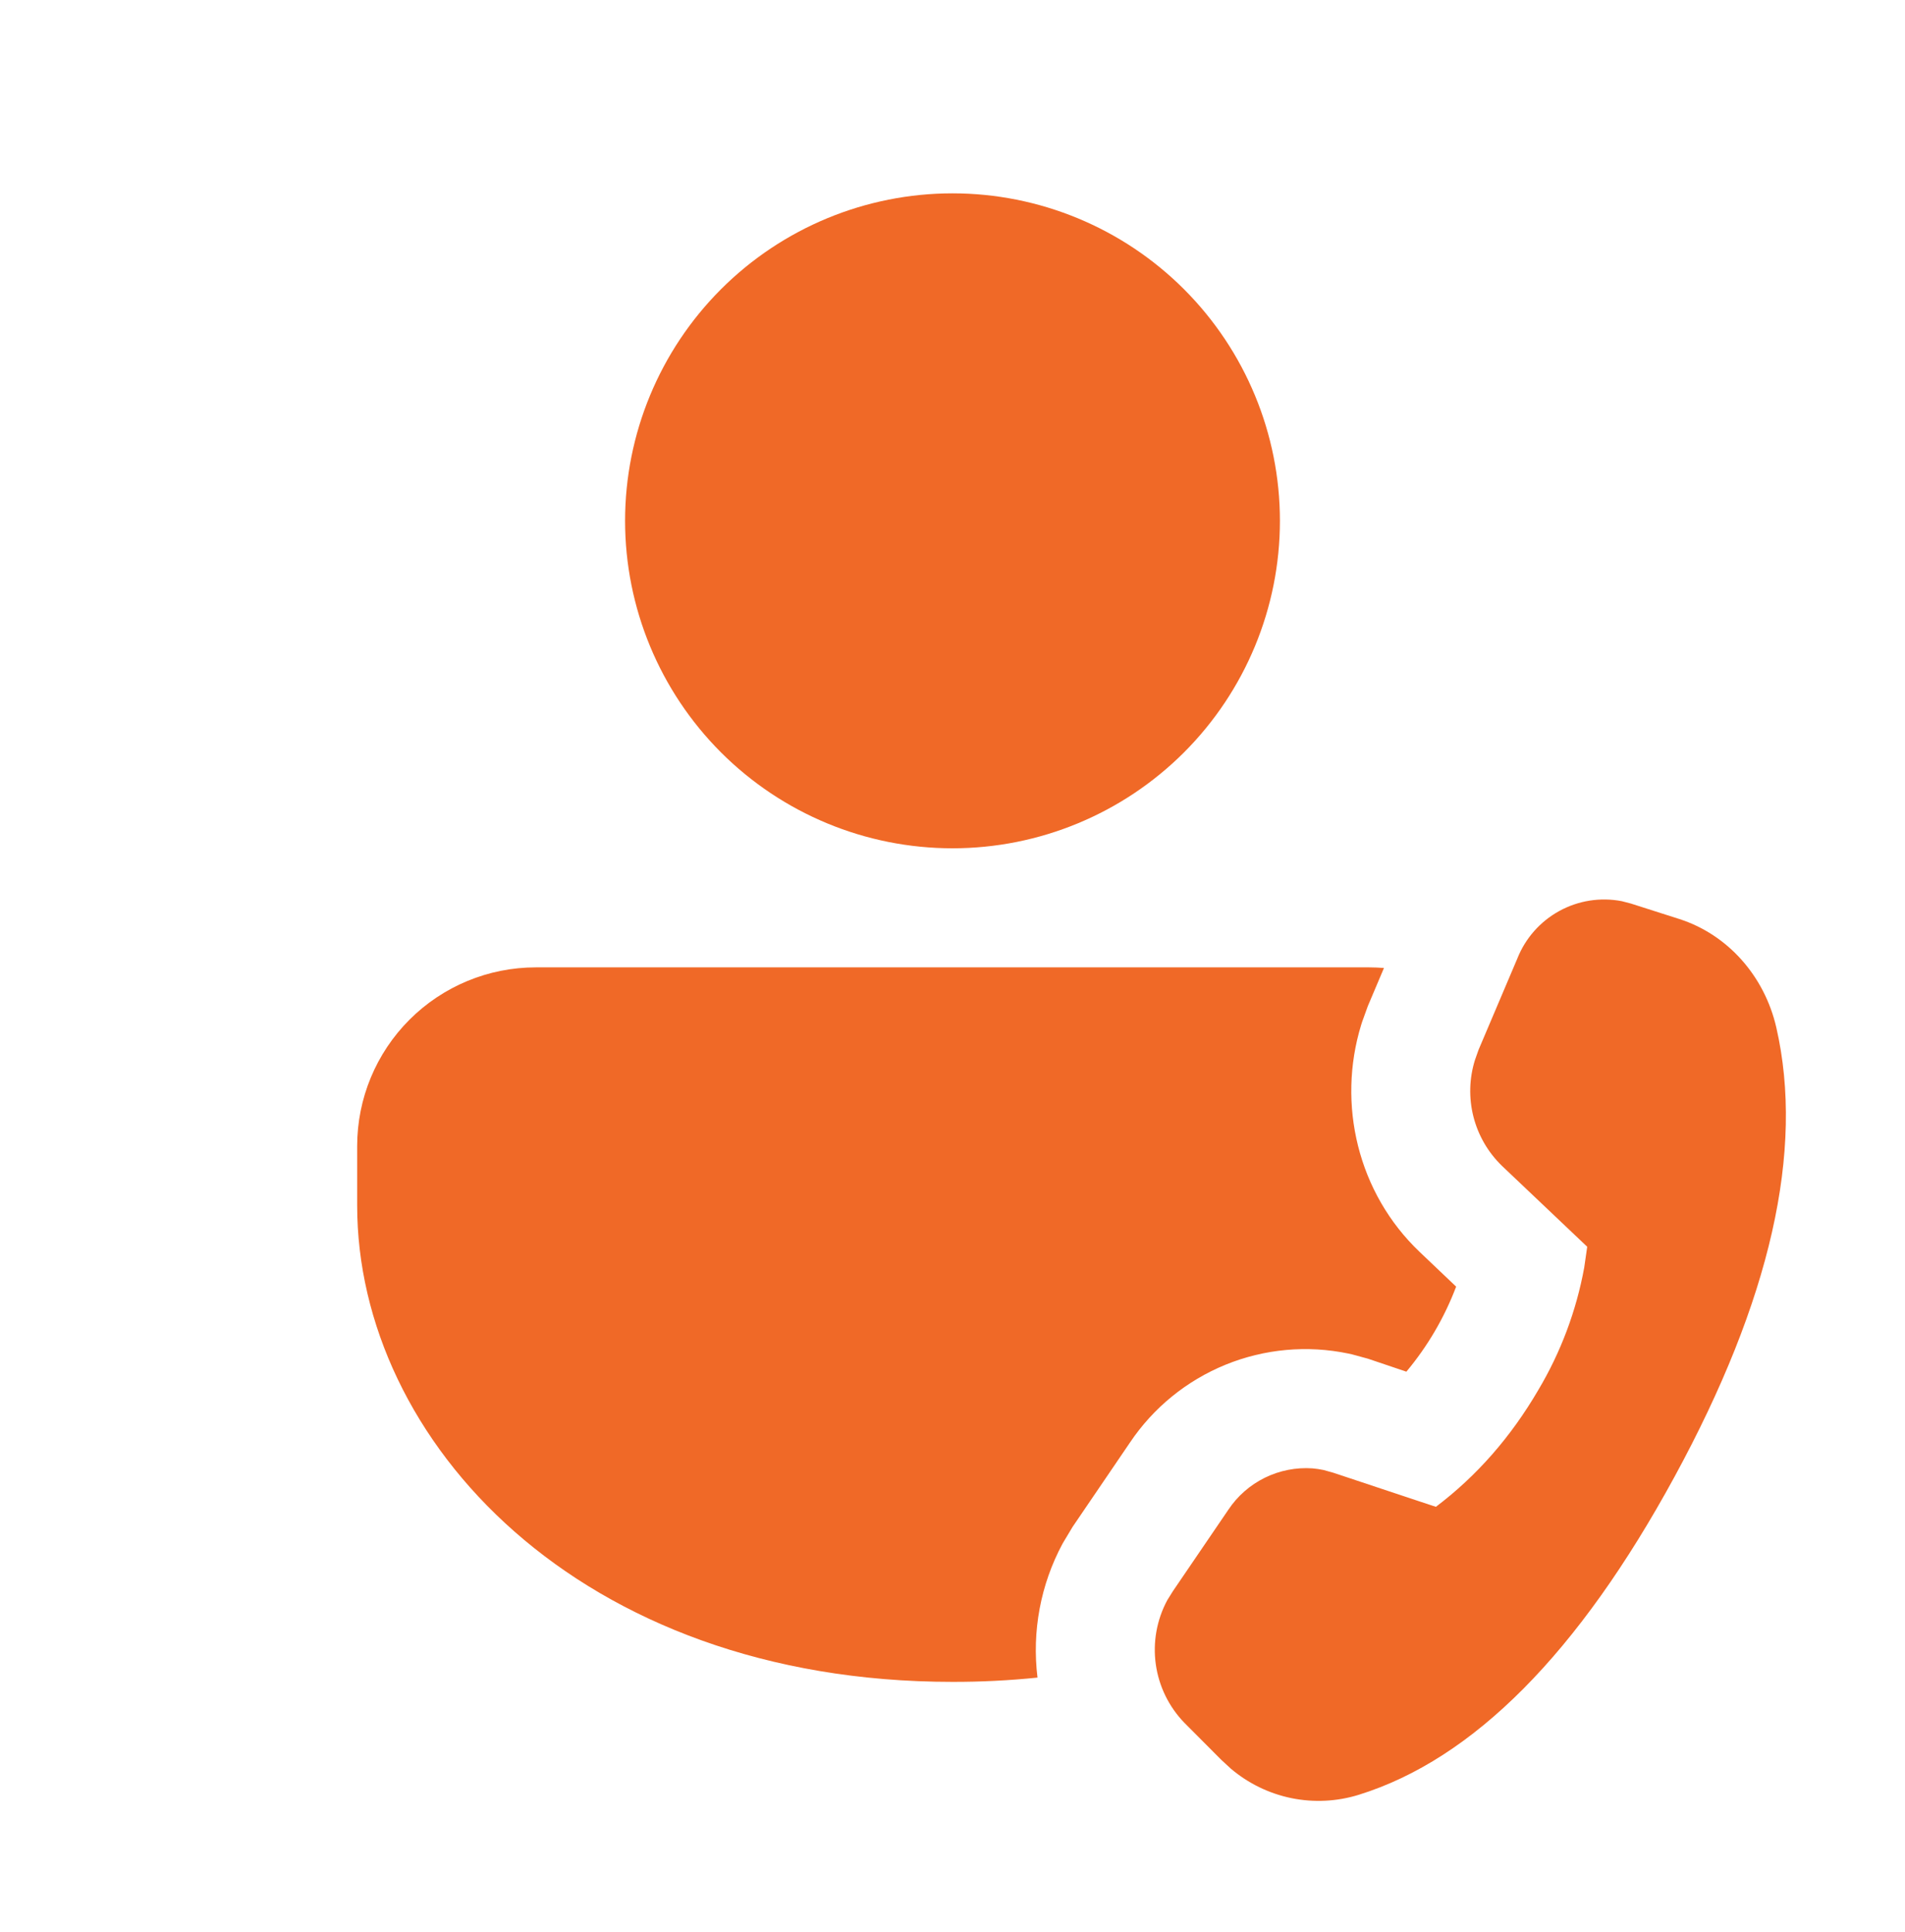 <svg width="71" height="72" viewBox="0 0 71 72" fill="none" xmlns="http://www.w3.org/2000/svg">
<path d="M51.031 36.048C51.218 36.048 51.4 36.057 51.581 36.071L50.978 37.495L50.765 38.085L50.73 38.196C49.829 41.134 50.596 44.453 52.917 46.658L54.271 47.945C53.834 49.098 53.207 50.169 52.416 51.114L50.982 50.63L50.379 50.466L50.255 50.439C48.721 50.119 47.127 50.264 45.676 50.855C44.226 51.447 42.984 52.457 42.112 53.758L39.977 56.896L39.658 57.428L39.6 57.526C38.781 59.052 38.456 60.795 38.668 62.514C37.616 62.622 36.558 62.675 35.5 62.673C21.566 62.673 13.312 53.67 13.312 44.923V42.705C13.312 40.939 14.014 39.246 15.262 37.998C16.51 36.75 18.203 36.048 19.969 36.048H51.031ZM49.696 54.881L52.979 55.973L53.516 56.15C55.043 54.997 56.312 53.545 57.333 51.797C58.171 50.389 58.751 48.843 59.045 47.231L59.156 46.459L55.975 43.441C55.46 42.941 55.093 42.309 54.916 41.613C54.739 40.917 54.758 40.186 54.972 39.501L55.105 39.124L56.551 35.72C56.849 34.966 57.401 34.34 58.112 33.949C58.822 33.558 59.647 33.428 60.443 33.581L60.785 33.67L62.591 34.247C64.384 34.824 65.759 36.359 66.203 38.285C67.255 42.873 65.99 48.456 62.409 55.032C58.832 61.6 54.91 65.553 50.645 66.88C49.831 67.133 48.967 67.176 48.132 67.006C47.298 66.835 46.52 66.456 45.87 65.904L45.515 65.576L44.144 64.2C43.566 63.605 43.192 62.841 43.077 62.019C42.962 61.197 43.112 60.36 43.505 59.629L43.709 59.301L45.782 56.257C46.122 55.747 46.591 55.337 47.141 55.066C47.691 54.796 48.303 54.675 48.915 54.717C49.055 54.729 49.194 54.75 49.332 54.779L49.696 54.881ZM35.5 7.205C38.736 7.205 41.84 8.49 44.129 10.779C46.417 13.068 47.703 16.171 47.703 19.408C47.703 22.644 46.417 25.748 44.129 28.037C41.84 30.325 38.736 31.611 35.5 31.611C32.264 31.611 29.16 30.325 26.871 28.037C24.583 25.748 23.297 22.644 23.297 19.408C23.297 16.171 24.583 13.068 26.871 10.779C29.16 8.49 32.264 7.205 35.5 7.205Z" fill="#F06927"/>
</svg>

